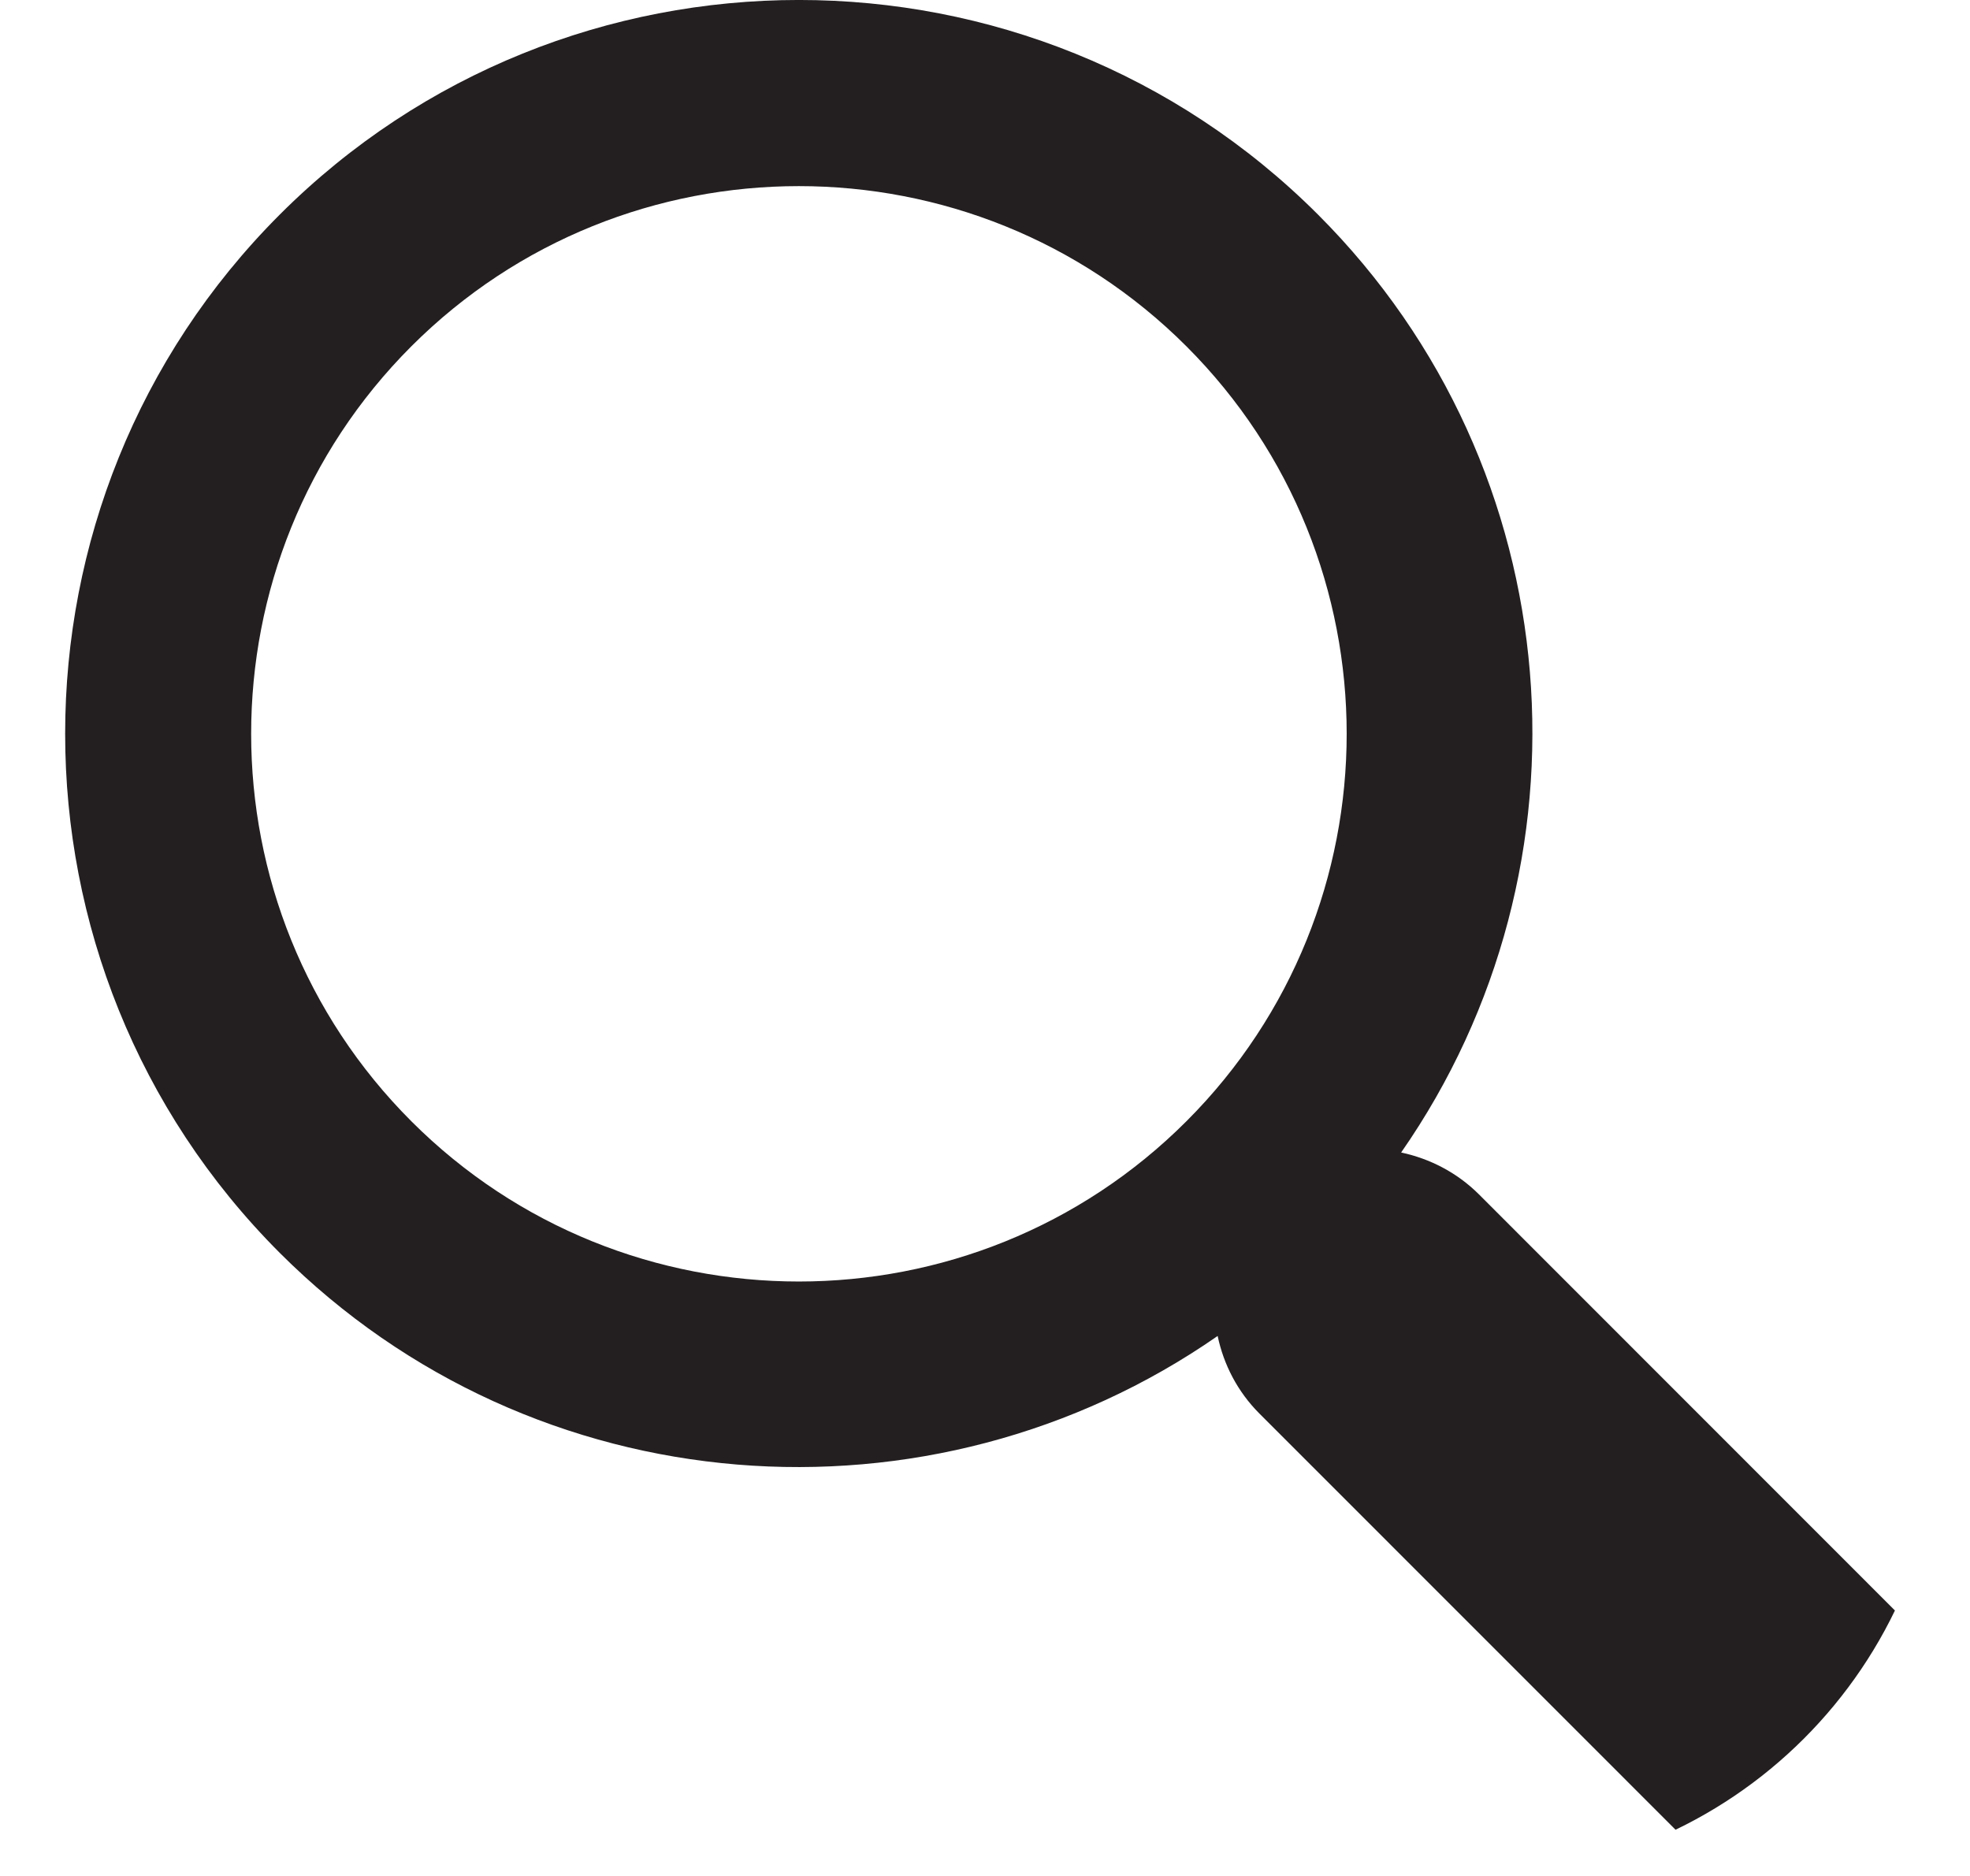 <svg width="21" height="20" viewBox="0 0 21 20" fill="none" xmlns="http://www.w3.org/2000/svg">
<g clip-path="url(#clip0_1165_6406)">
<path d="M14.05 2.288C10.999 -0.763 6.033 -0.763 2.982 2.288C-0.068 5.34 -0.068 10.305 2.982 13.357C5.699 16.073 9.931 16.364 12.98 14.243C13.044 14.547 13.191 14.836 13.427 15.072L17.87 19.516C18.518 20.162 19.564 20.162 20.208 19.516C20.855 18.869 20.855 17.823 20.208 17.178L15.765 12.733C15.53 12.499 15.24 12.352 14.936 12.287C17.059 9.238 16.768 5.007 14.05 2.288ZM12.647 11.954C10.369 14.232 6.662 14.232 4.385 11.954C2.108 9.676 2.108 5.97 4.385 3.692C6.662 1.415 10.369 1.415 12.647 3.692C14.925 5.97 14.925 9.676 12.647 11.954Z" fill="#231F20"/>
</g>
<defs>
<clipPath id="clip0_1165_6406">
<rect x="0.694" width="20" height="20" rx="5" fill="white"/>
</clipPath>
</defs>
</svg>
